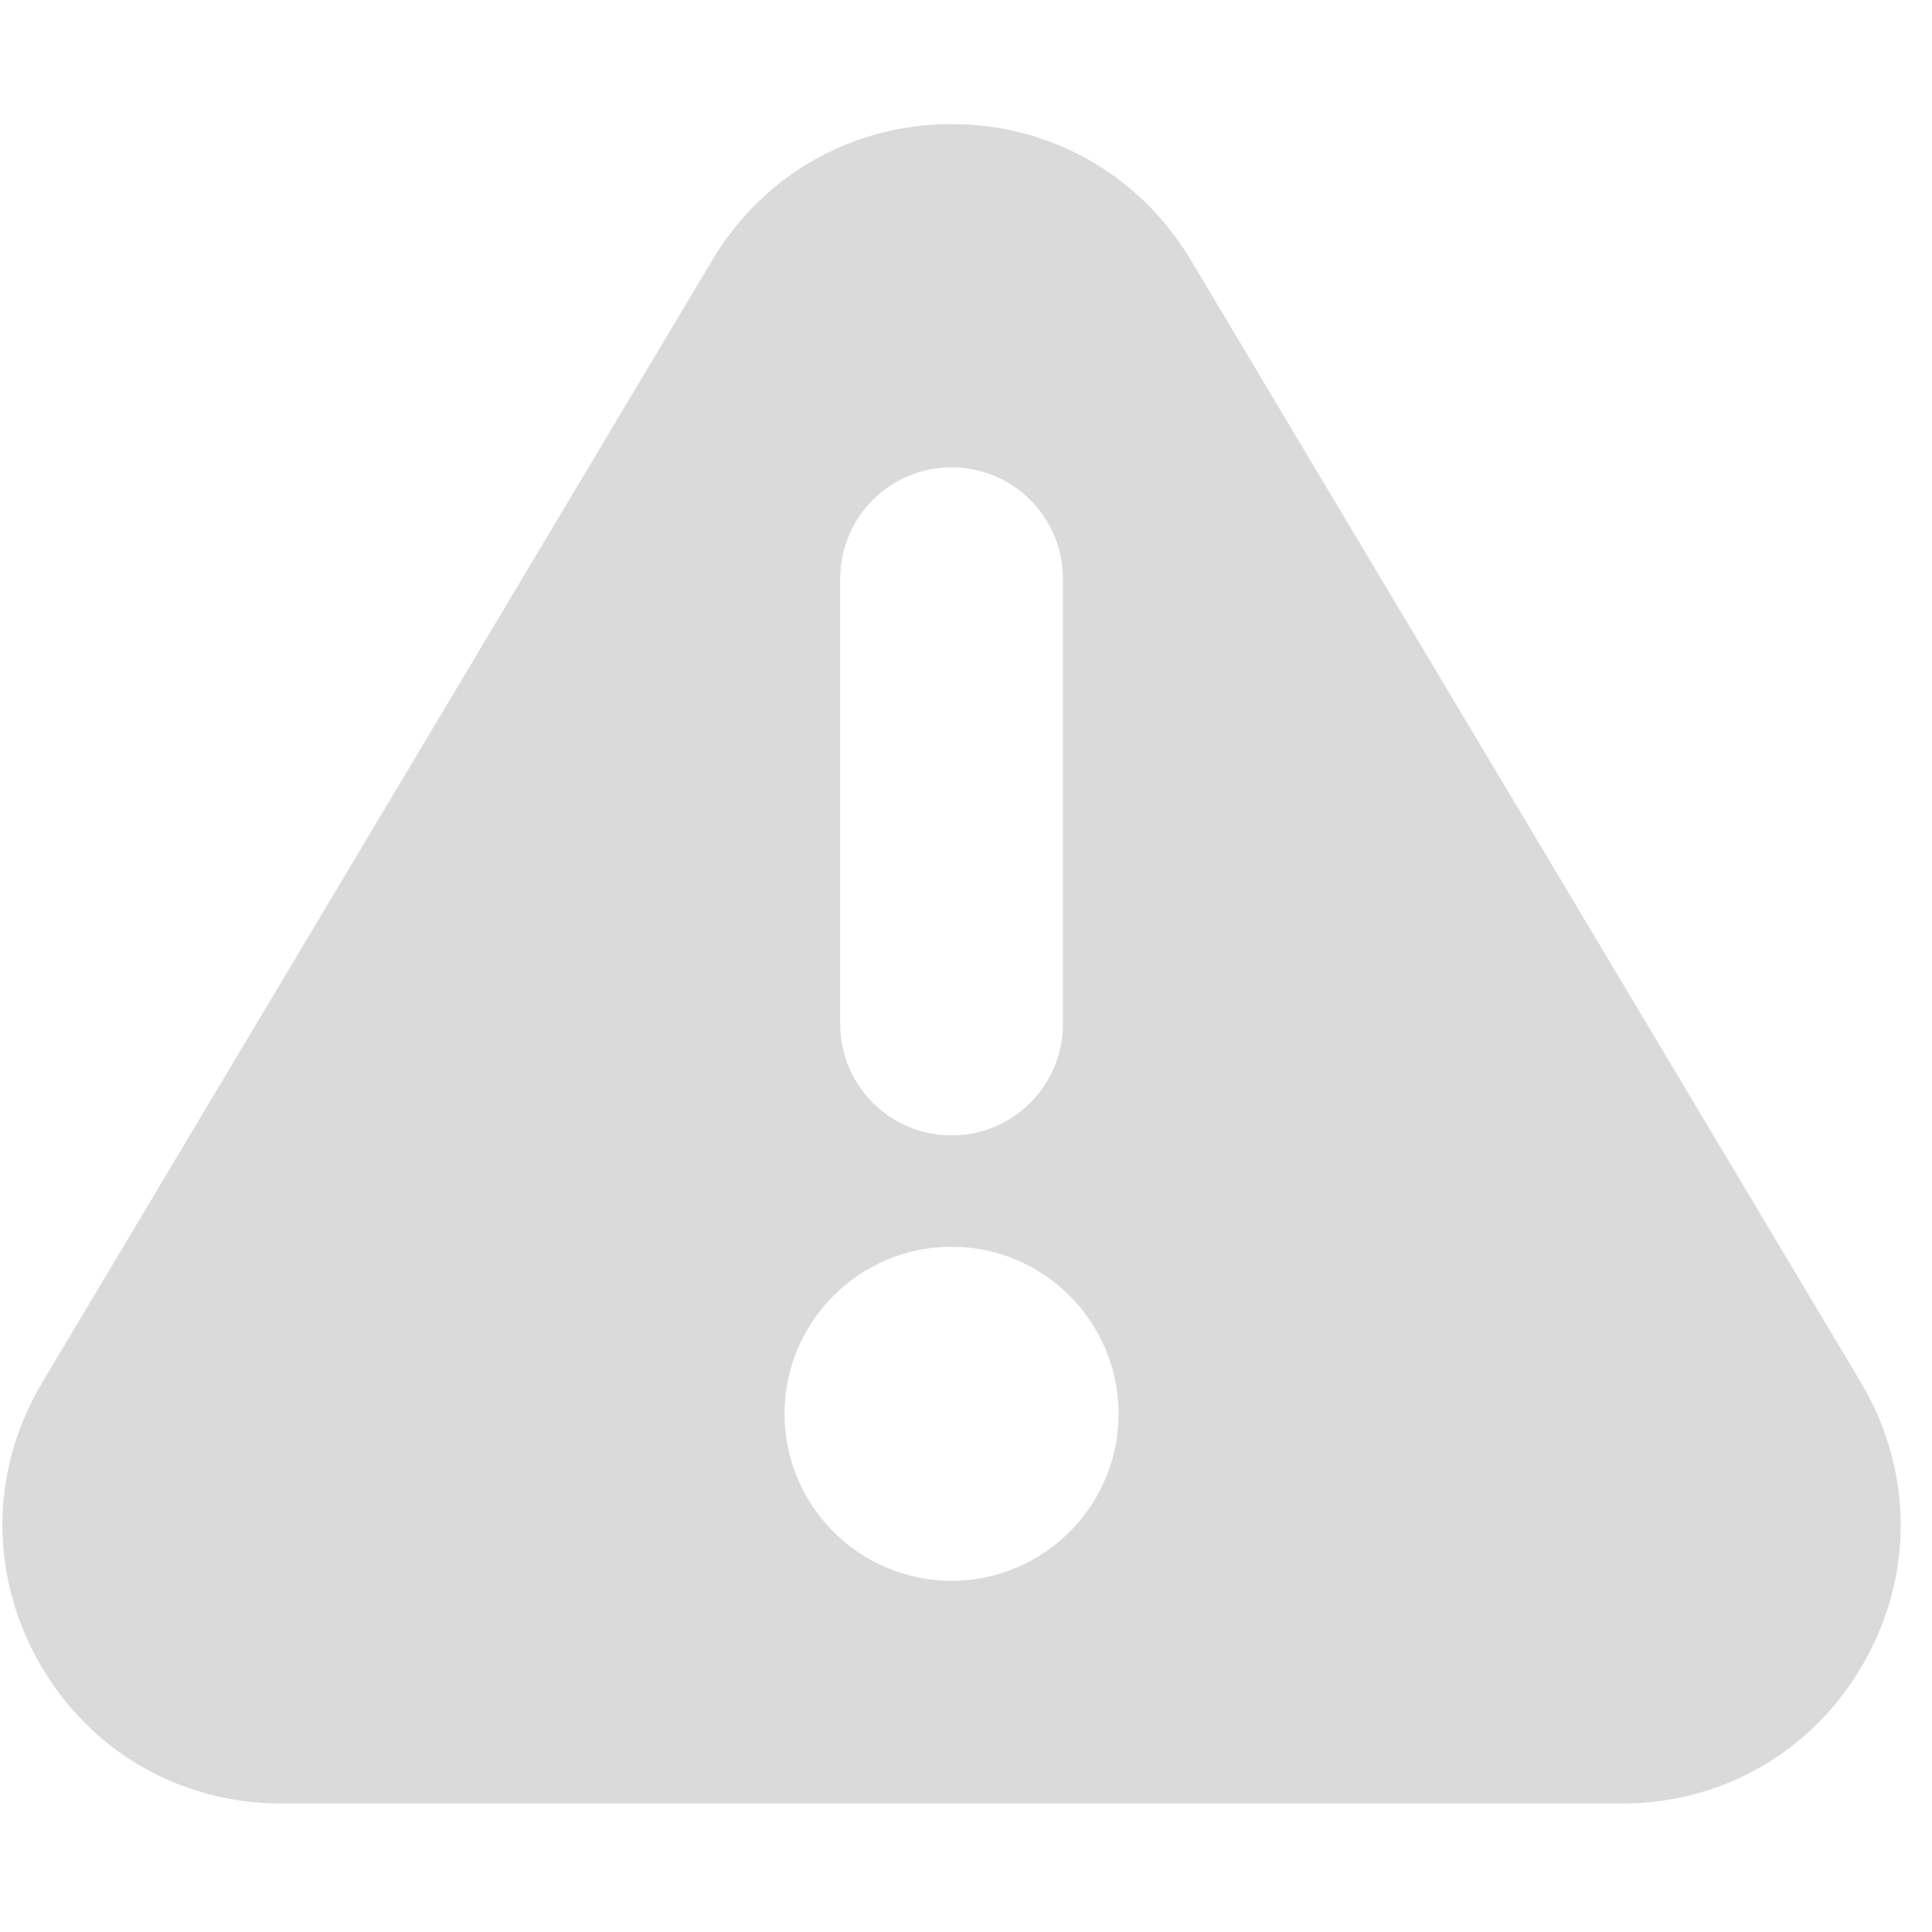 <svg xmlns="http://www.w3.org/2000/svg" width="44" height="44" viewBox="0 0 44 44" fill="none"><g clip-path="url(#clip0_3091_129)"><path d="M42.388 31.497L27.123 5.929C25.969 3.986 23.93 2.826 21.671 2.826C19.411 2.826 17.373 3.986 16.219 5.929L0.955 31.497C-0.224 33.481 -0.246 35.863 0.894 37.869C2.037 39.877 4.096 41.074 6.406 41.074H36.936C39.245 41.074 41.304 39.877 42.447 37.869C43.588 35.864 43.566 33.481 42.388 31.497ZM21.671 10.643C23.071 10.643 24.207 11.778 24.207 13.179V23.323C24.207 24.723 23.071 25.858 21.671 25.858C20.27 25.858 19.135 24.723 19.135 23.323V13.179C19.135 11.778 20.27 10.643 21.671 10.643ZM21.671 36.002C19.573 36.002 17.867 34.296 17.867 32.198C17.867 30.101 19.573 28.394 21.671 28.394C23.768 28.394 25.475 30.101 25.475 32.198C25.475 34.296 23.768 36.002 21.671 36.002Z" fill="#DADADA"></path></g><defs><clipPath id="clip0_3091_129"><rect width="43.233" height="43.233" fill="white" transform="translate(0.055 0.33)"></rect></clipPath></defs></svg>